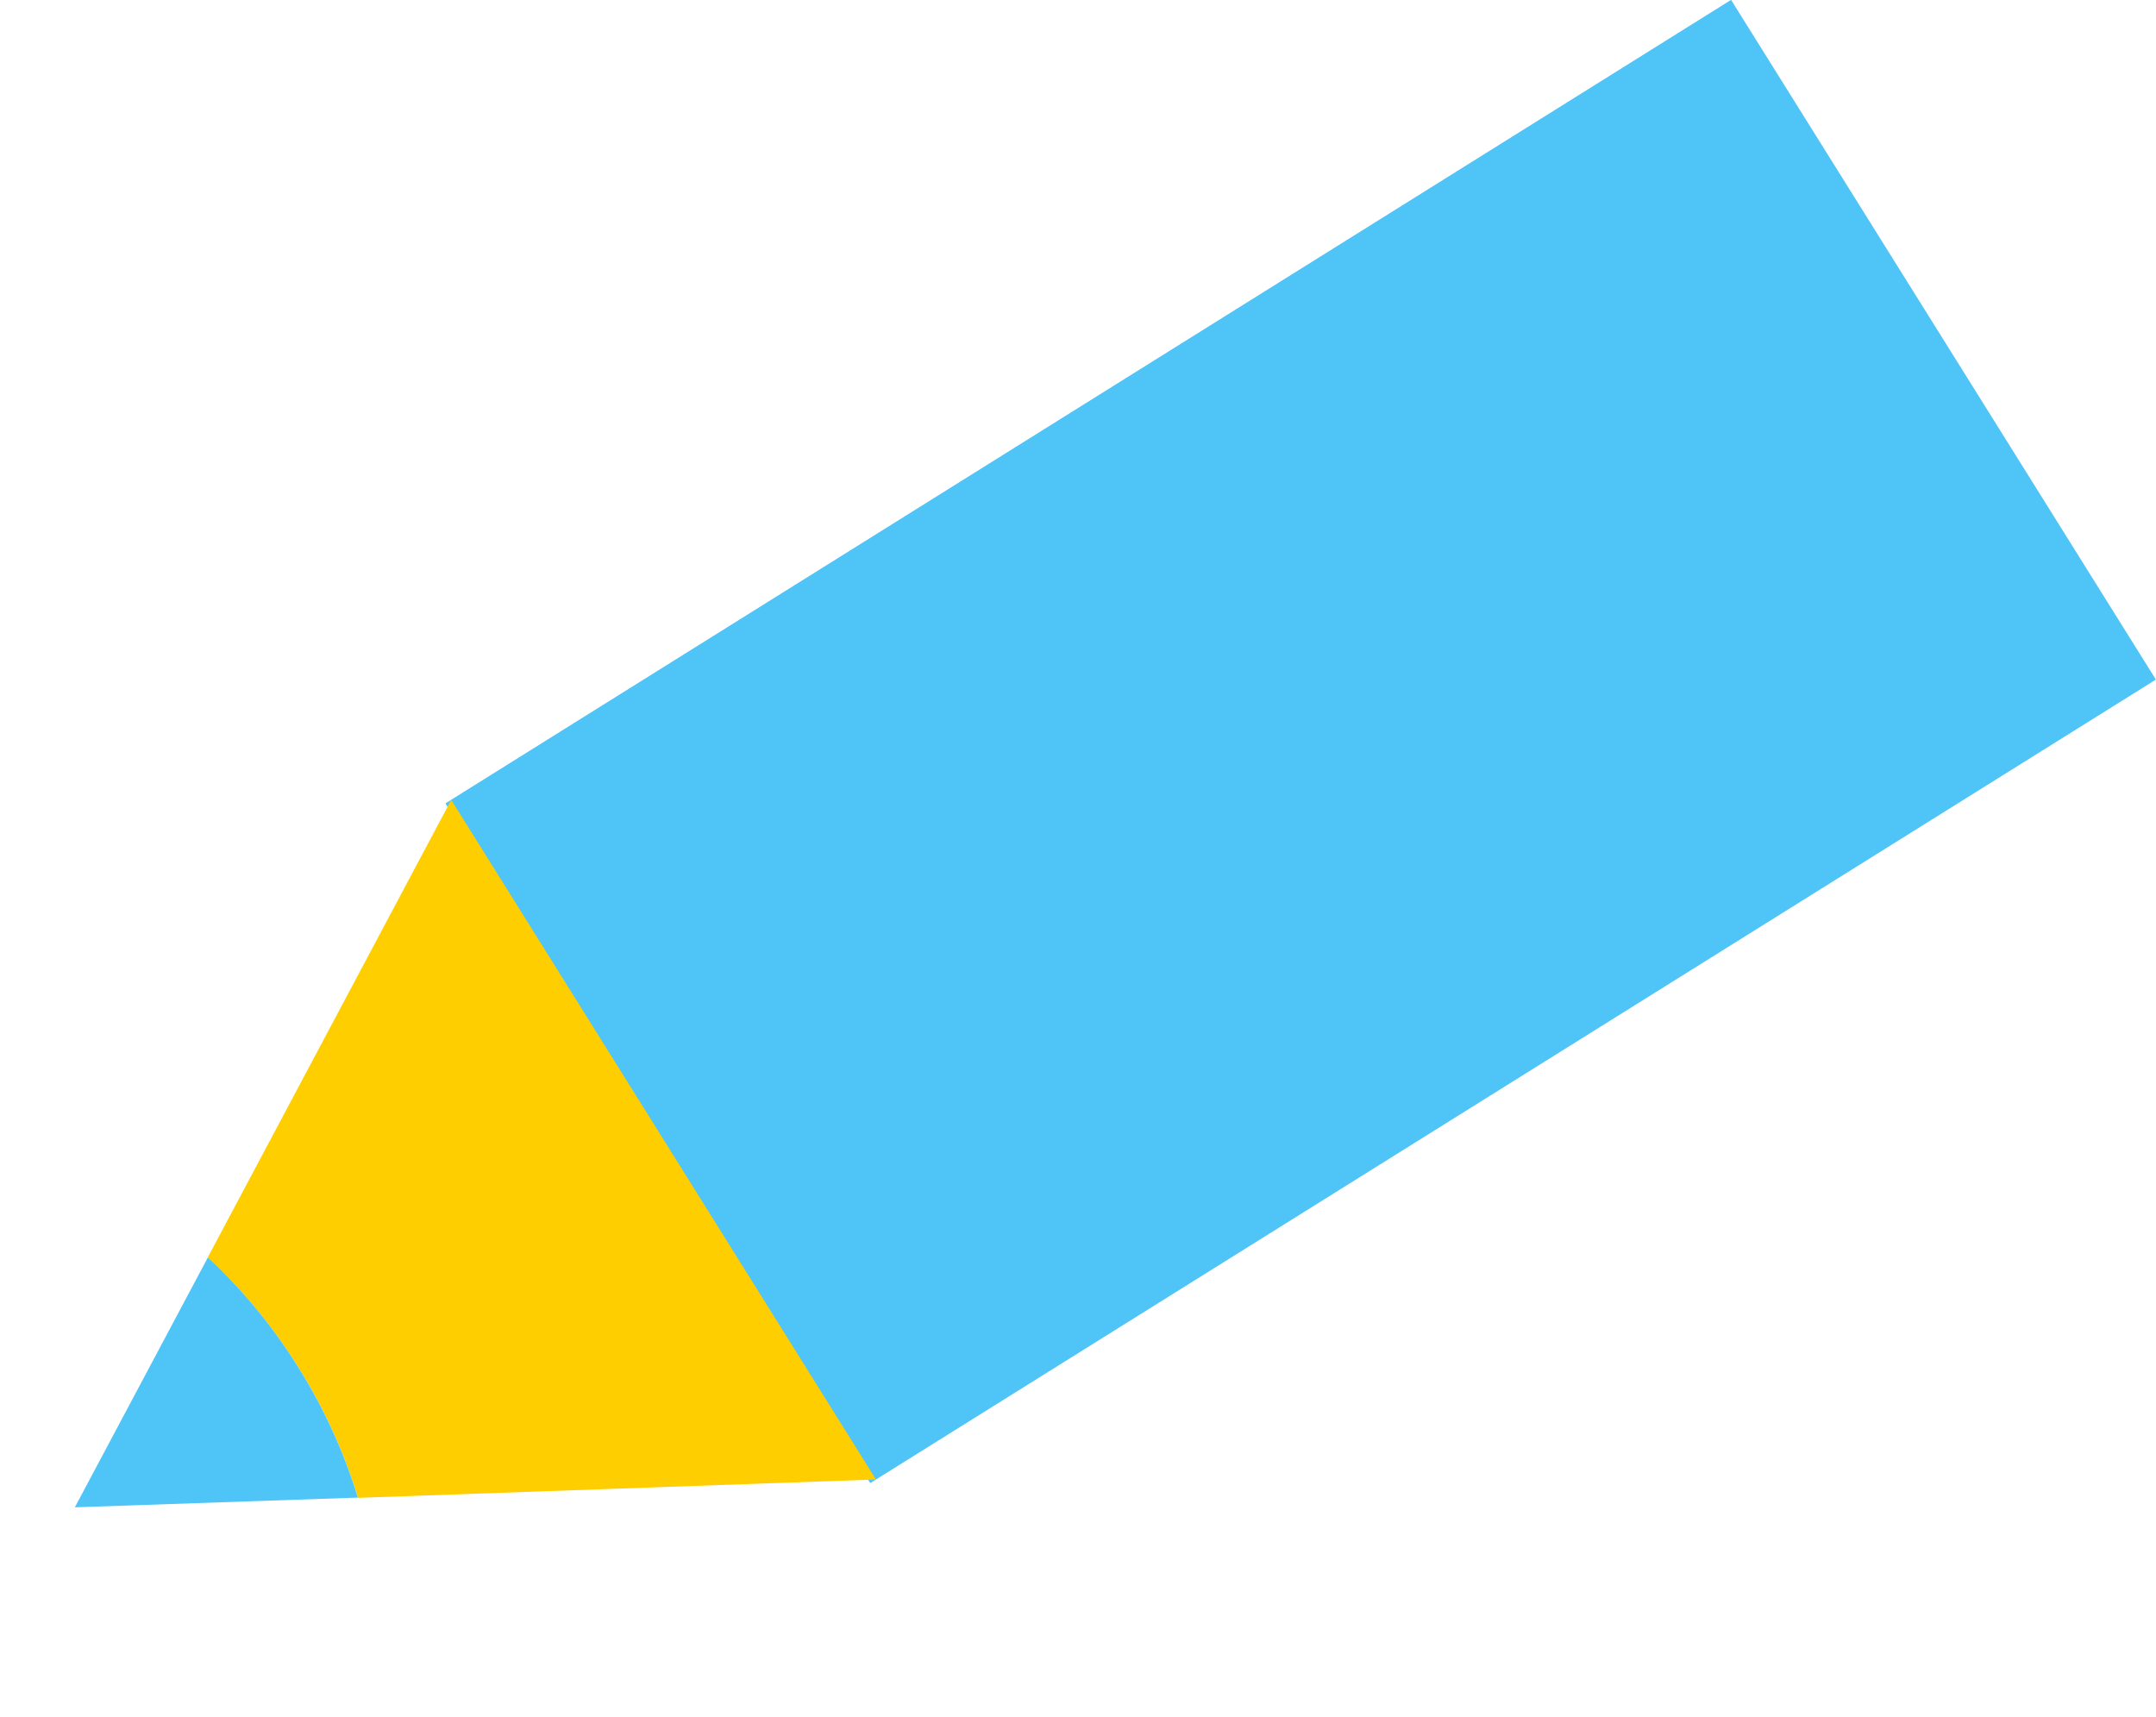 <svg xmlns="http://www.w3.org/2000/svg" width="34.973" height="27.859" viewBox="0 0 34.973 27.859"><g transform="matrix(-0.53, -0.848, 0.848, -0.53, 4.662, 29.967)"><rect width="13.002" height="24.593" transform="translate(0 11.149)" fill="#4ec4f7"/><path d="M6.5.3A8.852,8.852,0,0,1,4.2,0L0,7.282H13L8.8,0A8.852,8.852,0,0,1,6.5.3" transform="translate(0 3.977)" fill="#fece00"/><path d="M4.593,3.977,2.3,0,0,3.977a8.856,8.856,0,0,0,2.3.3,8.855,8.855,0,0,0,2.3-.3" transform="translate(4.205 0)" fill="#4ec4f7"/></g></svg>